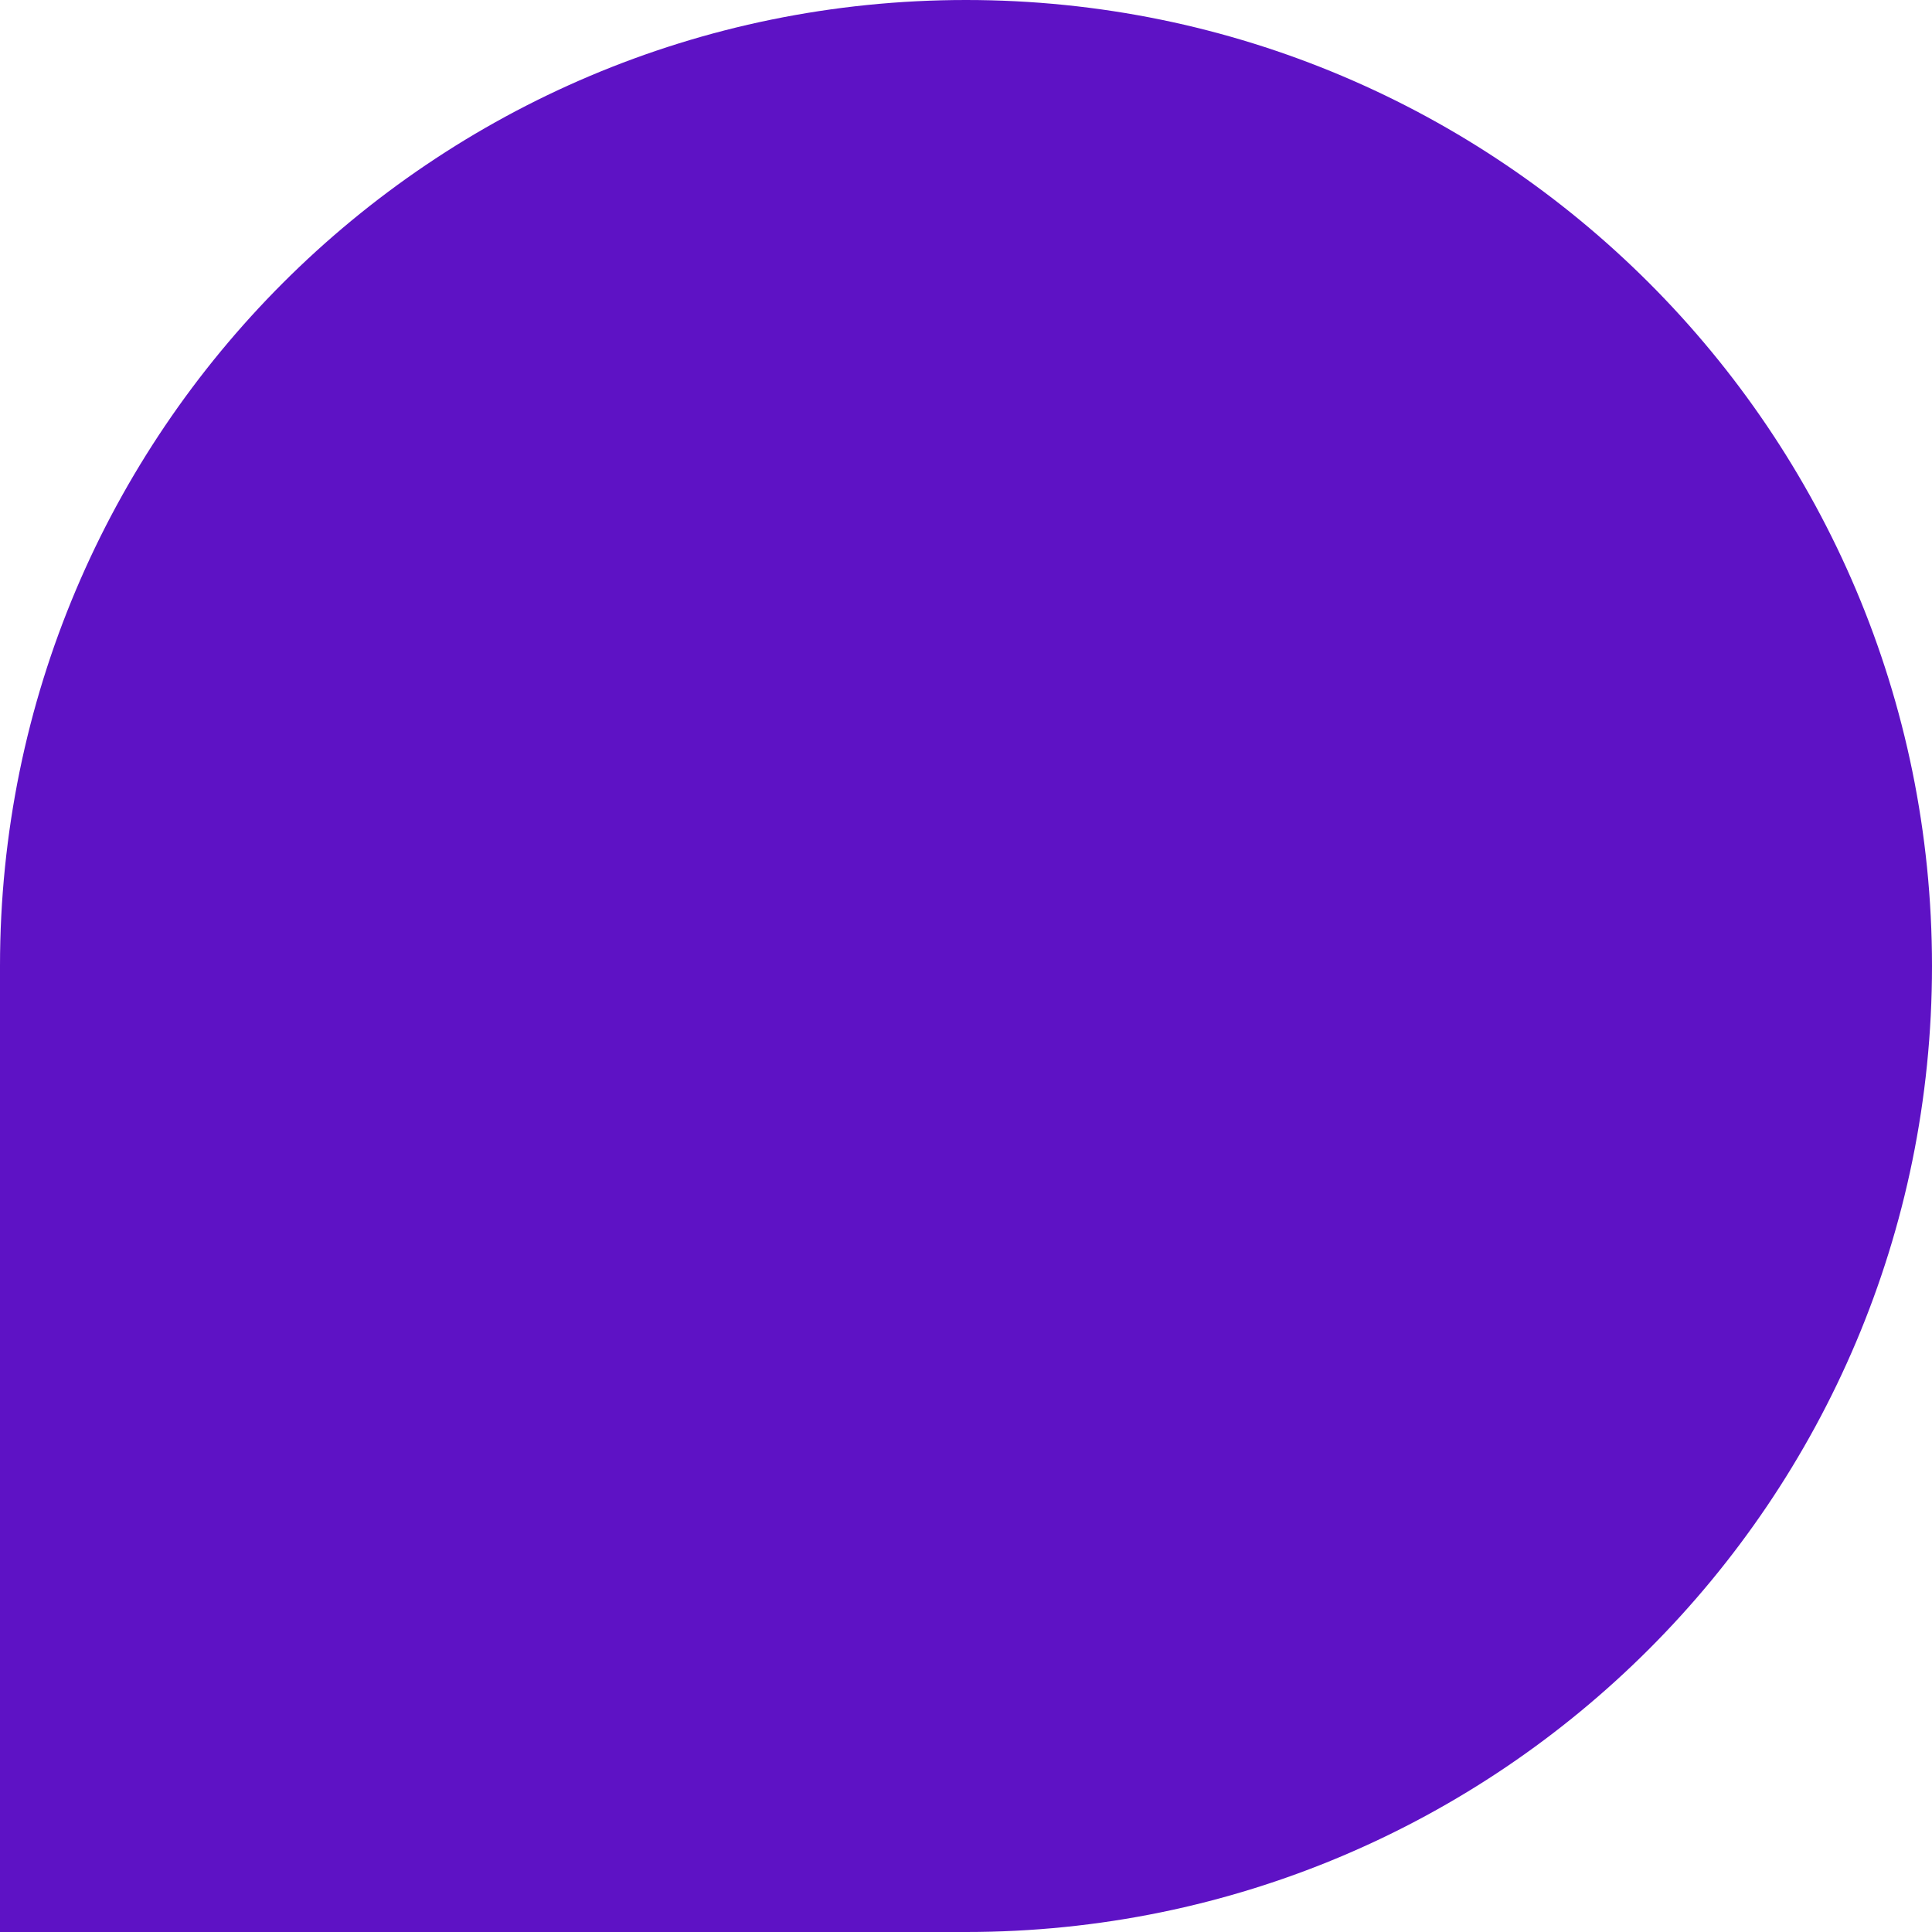 <svg width="224" height="224" viewBox="0 0 224 224" fill="none" xmlns="http://www.w3.org/2000/svg">
<path d="M0 112C0 50.144 50.144 0 112 0C173.856 0 224 50.144 224 112C224 173.856 173.856 224 112 224H0V112Z" fill="#5E12C5"/>
</svg>
